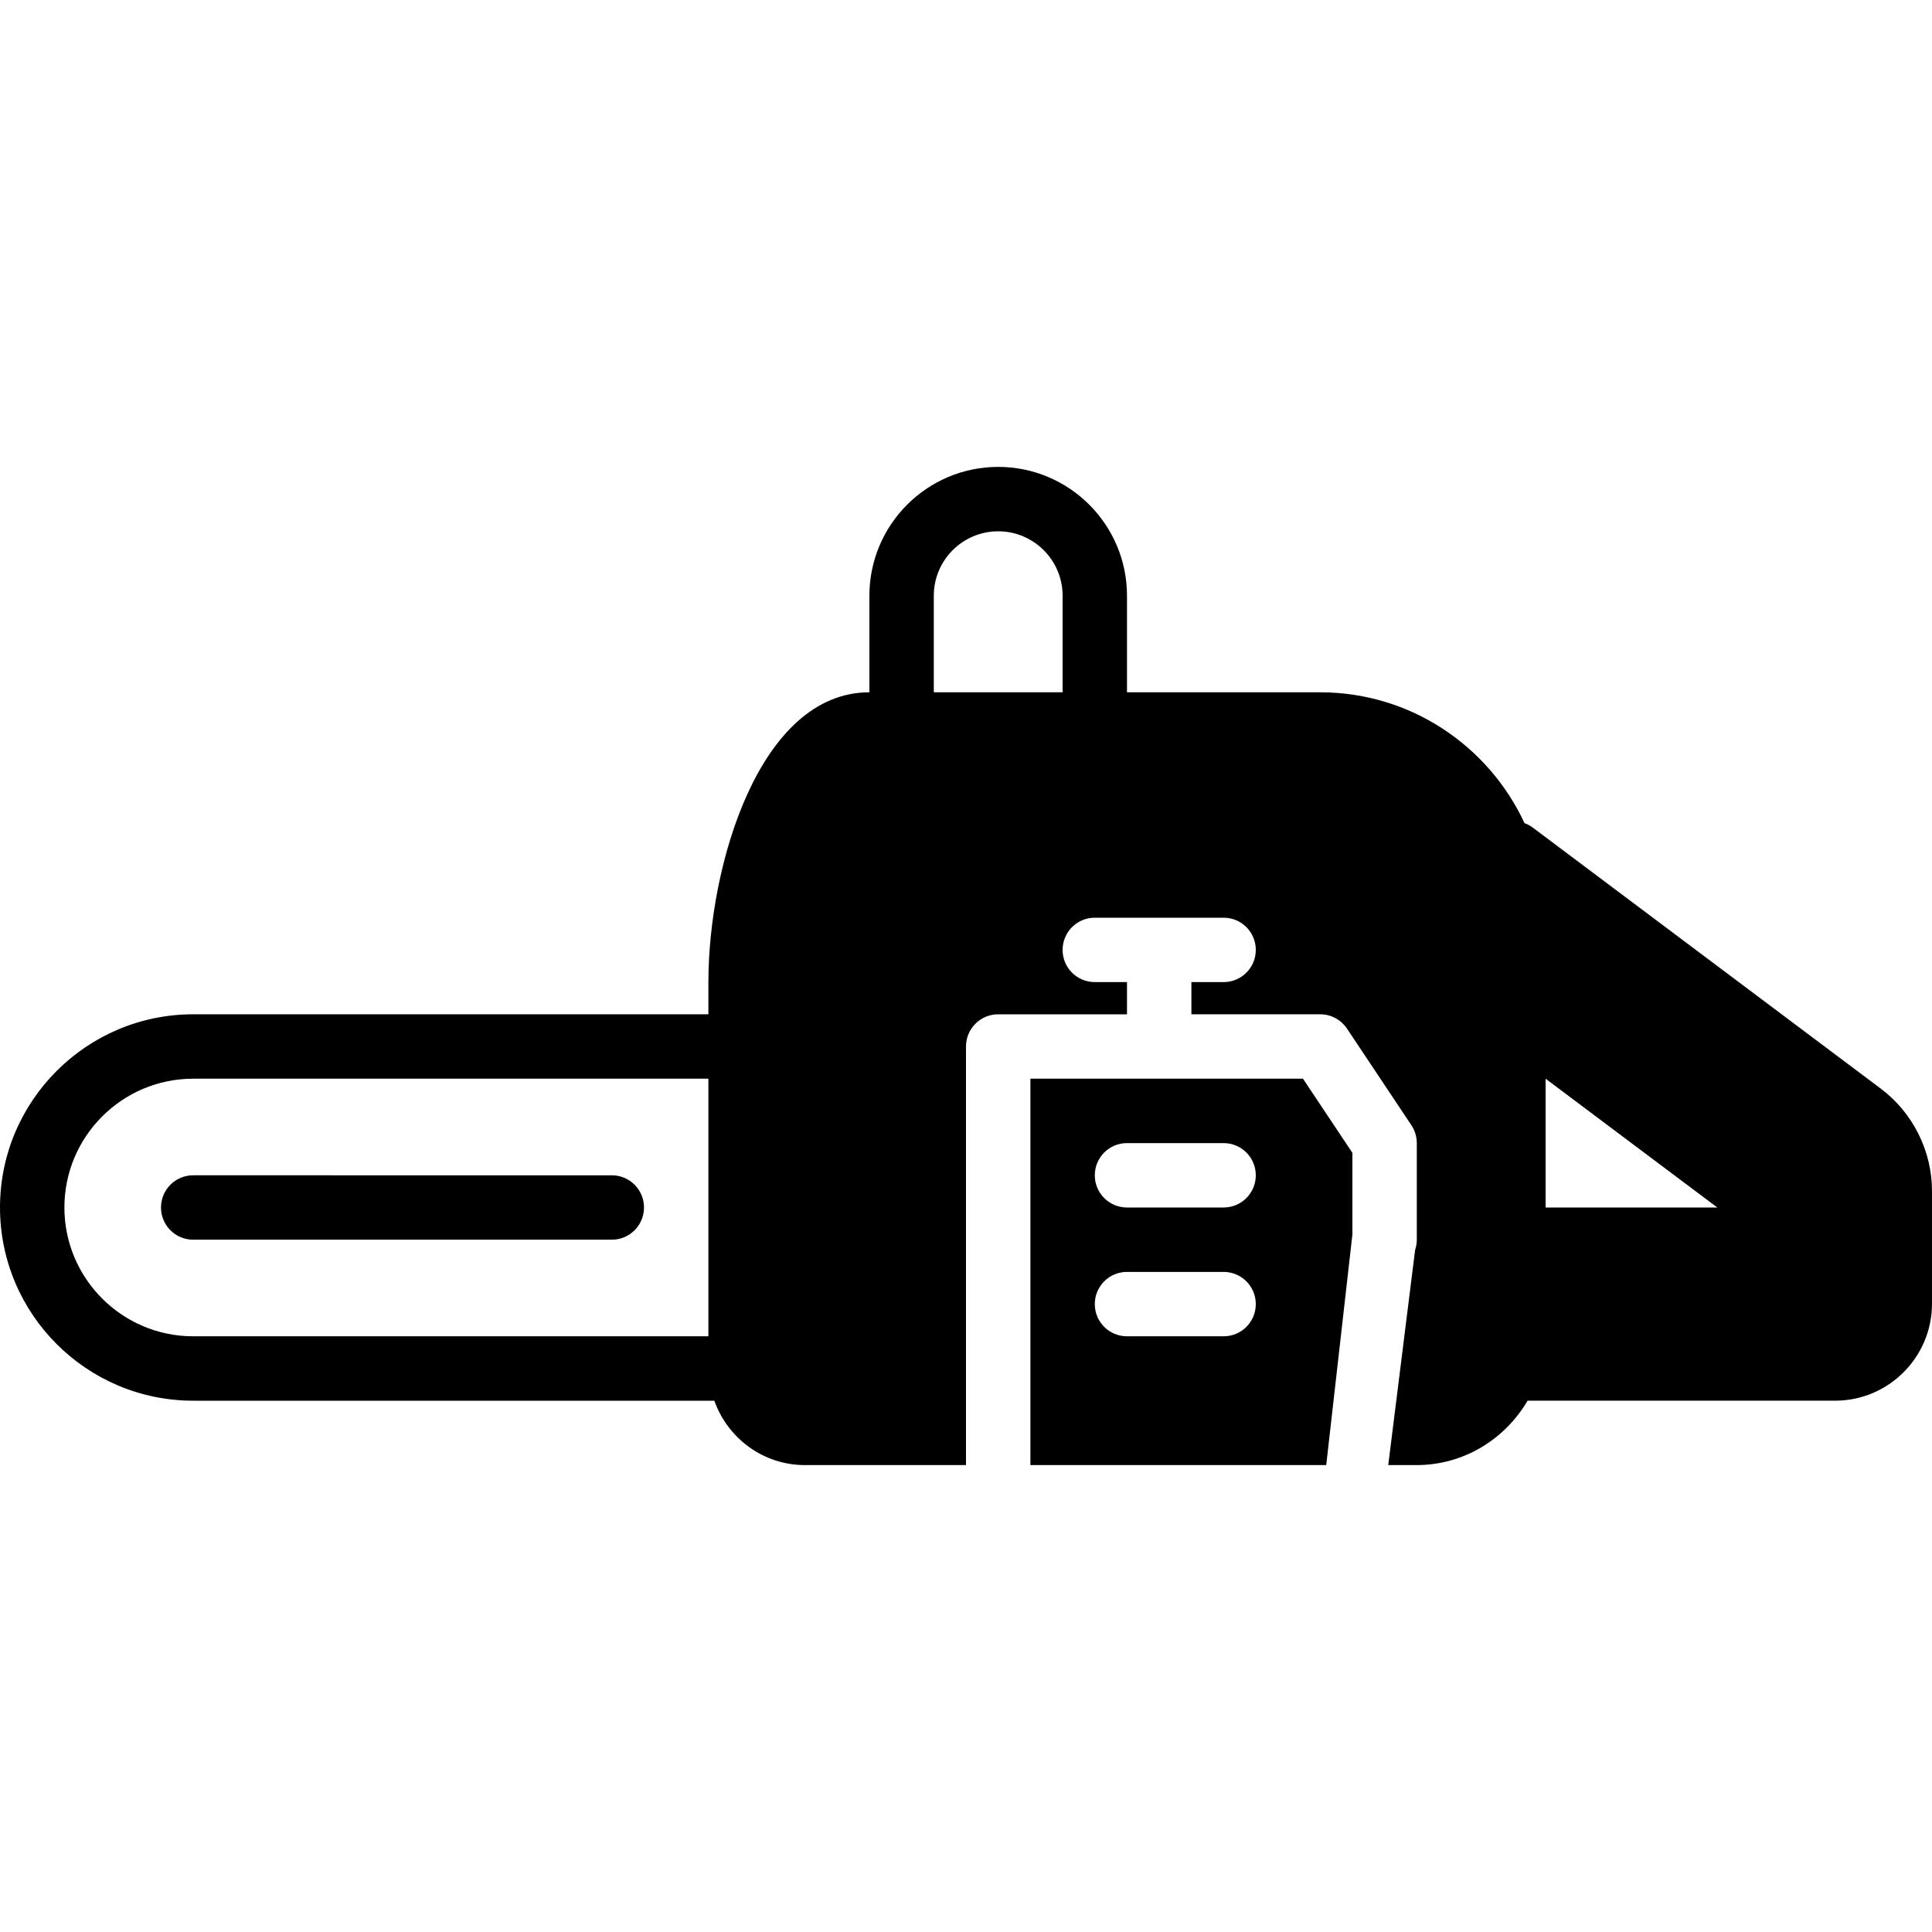 <?xml version="1.0" encoding="iso-8859-1"?>
<!-- Uploaded to: SVG Repo, www.svgrepo.com, Generator: SVG Repo Mixer Tools -->
<svg fill="#000000" height="800px" width="800px" version="1.1" id="Layer_1" xmlns="http://www.w3.org/2000/svg" xmlns:xlink="http://www.w3.org/1999/xlink" 
	 viewBox="0 0 503.607 503.607" xml:space="preserve">
<g>
	<g>
		<g>
			<path d="M41.967,314.754c0,4.642,3.752,8.393,8.393,8.393h109.115c4.642,0,8.393-3.752,8.393-8.393
				c0-4.642-3.752-8.393-8.393-8.393H50.361C45.719,306.361,41.967,310.113,41.967,314.754z"/>
			<path d="M490.244,283.757l-90.716-68.046c-0.663-0.495-1.385-0.873-2.14-1.15c-9.342-20.102-29.671-34.103-53.256-34.103H293.77
				v-25.18c0-18.516-15.058-33.574-33.574-33.574s-33.574,15.058-33.574,33.574v25.18c-28.63,0-41.967,45.073-41.967,75.541v8.393
				H50.361C22.587,264.393,0,286.98,0,314.754c0,27.774,22.587,50.361,50.361,50.361H186.2c3.475,9.753,12.708,16.787,23.636,16.787
				h41.967V272.787c0-4.642,3.752-8.393,8.393-8.393h33.574V256h-8.393c-4.642,0-8.393-3.752-8.393-8.393
				c0-4.642,3.752-8.393,8.393-8.393h33.574c4.642,0,8.393,3.752,8.393,8.393c0,4.642-3.752,8.393-8.393,8.393h-8.393v8.393h33.574
				c2.803,0,5.422,1.402,6.983,3.735l16.787,25.18c0.915,1.377,1.41,3.005,1.41,4.658v25.18c0,0.898-0.151,1.796-0.436,2.652
				l-7.009,56.102h7.361c12.389,0,23.107-6.799,28.957-16.787h80.157c13.925,0,25.264-11.34,25.264-25.264v-29.385
				C503.607,300.007,498.612,290.027,490.244,283.757z M184.656,348.328H50.361c-18.516,0-33.574-15.058-33.574-33.574
				s15.058-33.574,33.574-33.574h134.295V348.328z M276.984,180.459H243.41v-25.18c0-9.258,7.529-16.787,16.787-16.787
				c9.258,0,16.787,7.529,16.787,16.787V180.459z M402.885,314.754V281.18l44.762,33.574H402.885z"/>
			<path d="M268.59,281.18v100.721h77.111l6.824-60.114V300.51l-12.884-19.33H268.59z M318.951,348.328h-25.18
				c-4.642,0-8.393-3.752-8.393-8.393c0-4.642,3.752-8.393,8.393-8.393h25.18c4.642,0,8.393,3.752,8.393,8.393
				C327.344,344.576,323.592,348.328,318.951,348.328z M318.951,314.754h-25.18c-4.642,0-8.393-3.752-8.393-8.393
				c0-4.642,3.752-8.393,8.393-8.393h25.18c4.642,0,8.393,3.752,8.393,8.393C327.344,311.002,323.592,314.754,318.951,314.754z"/>
		</g>
	</g>
</g>
</svg>